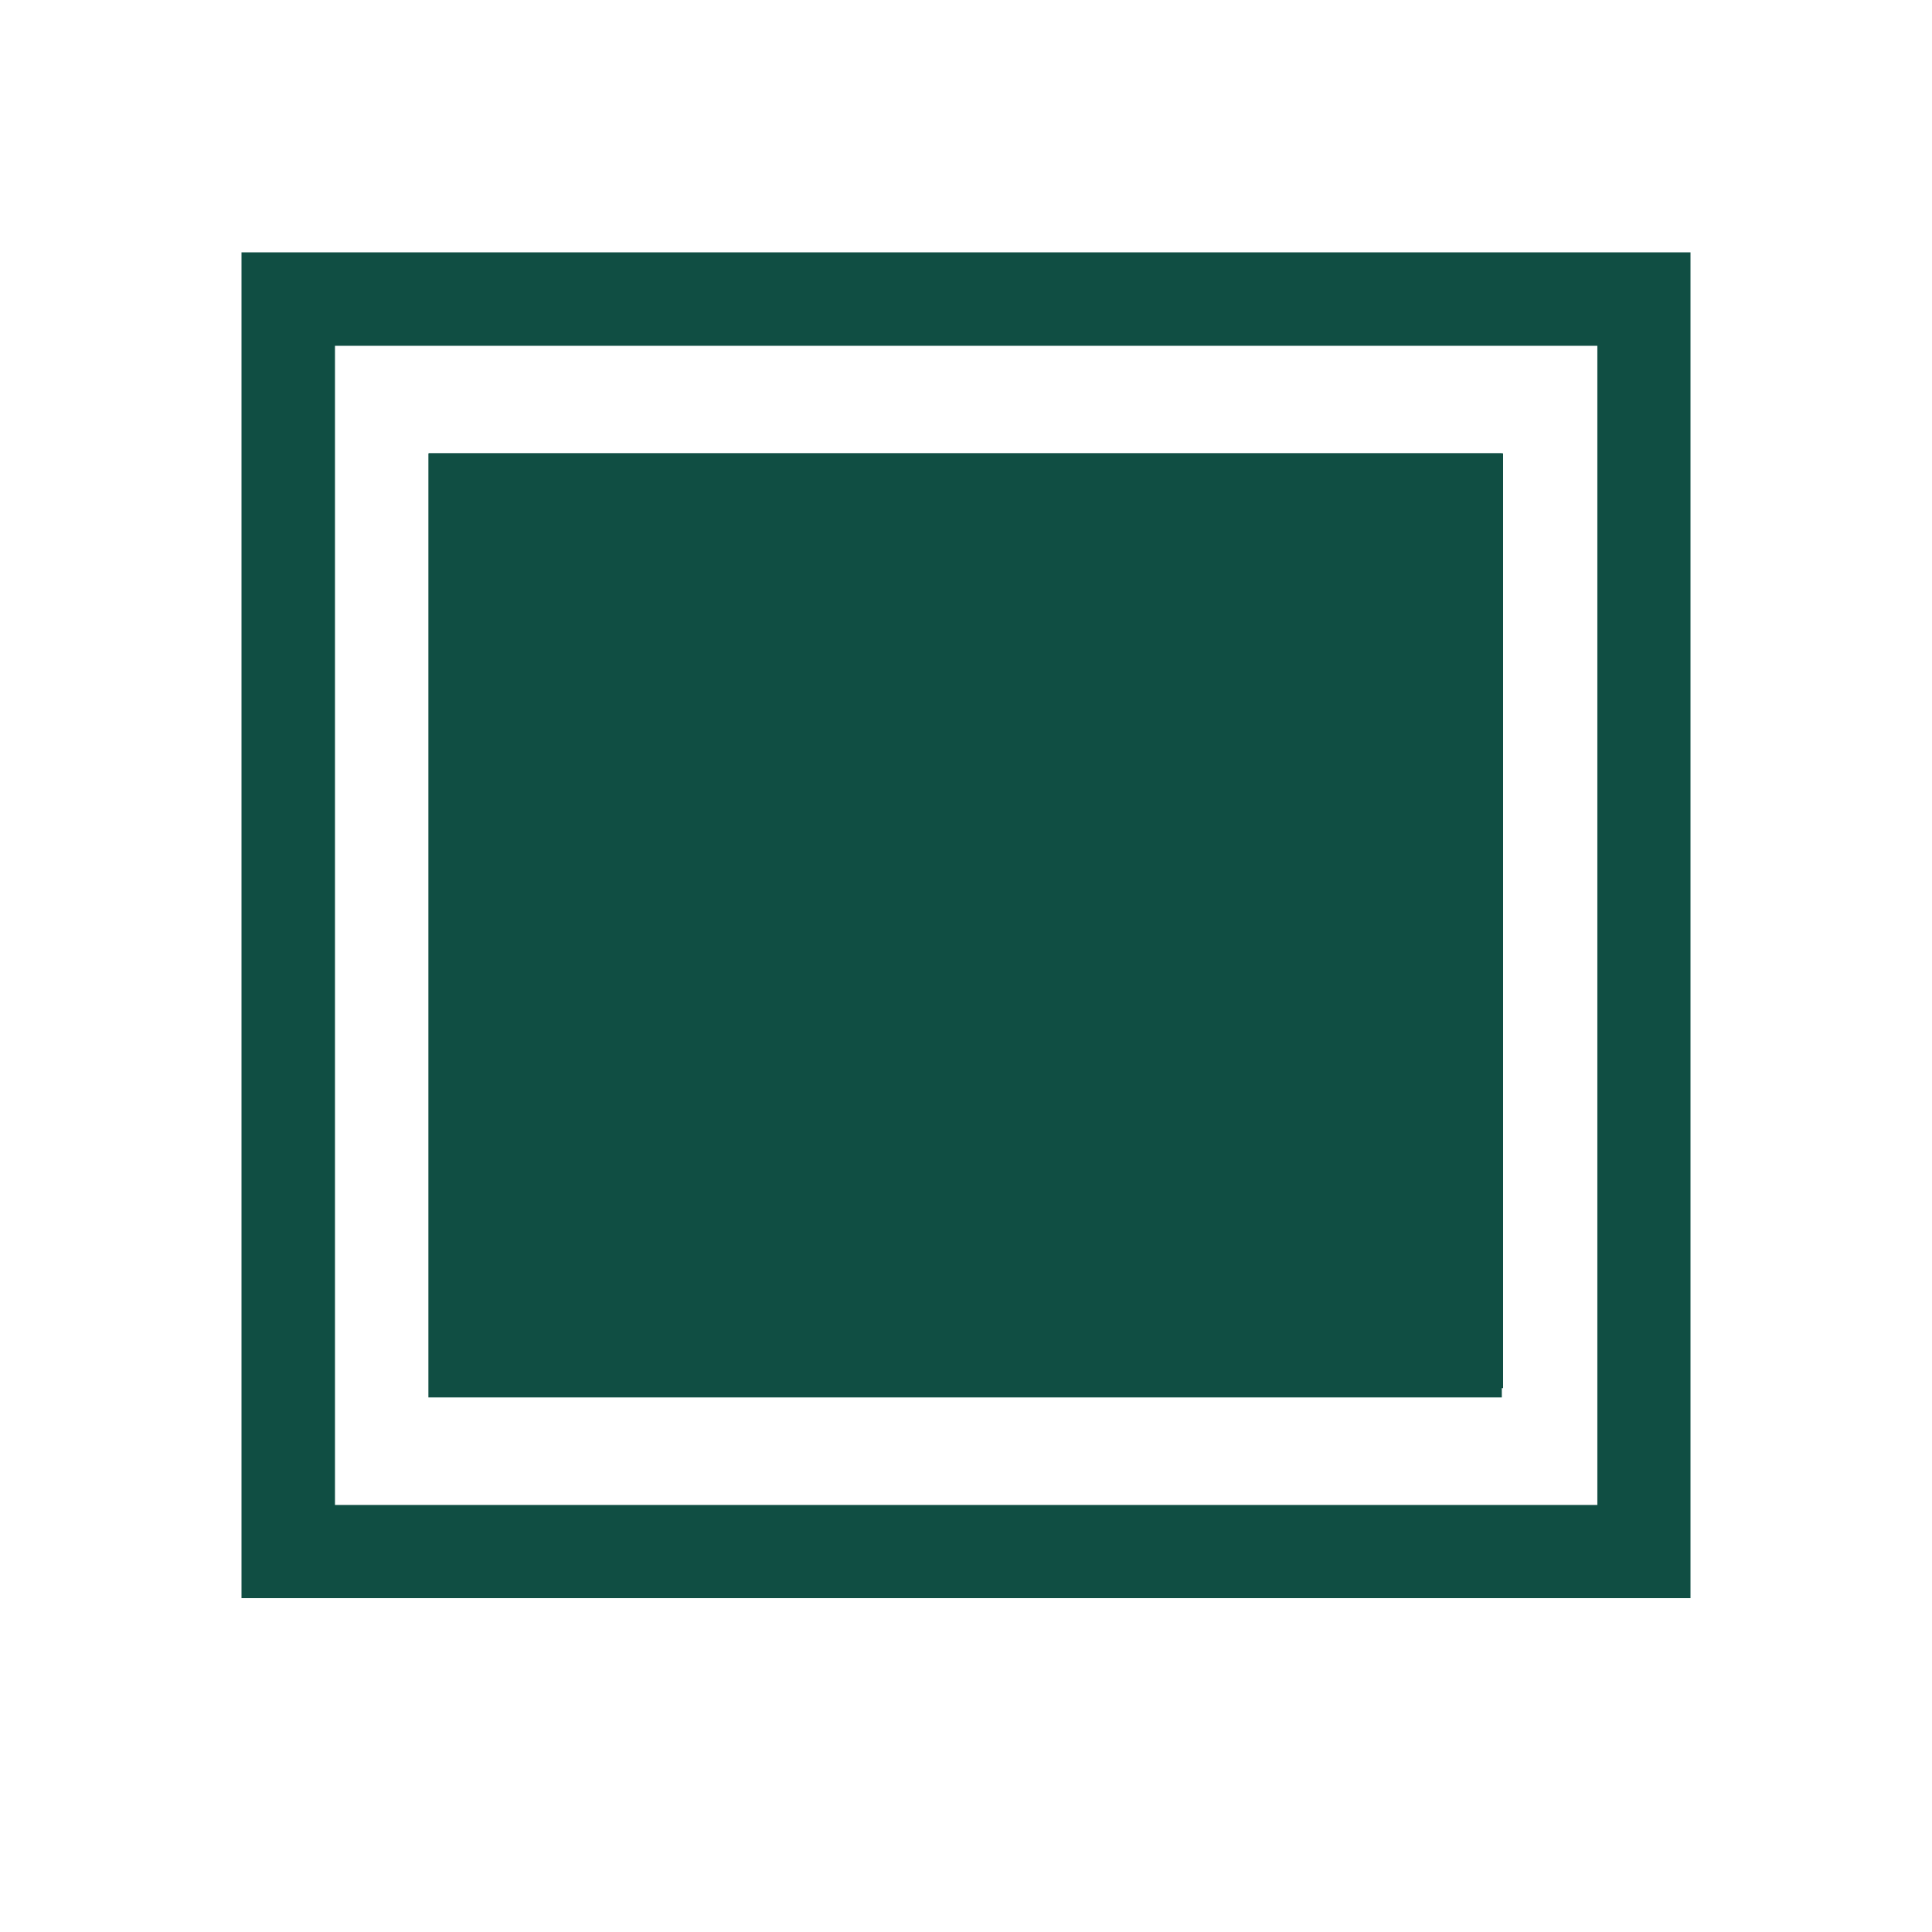 <?xml version="1.0" encoding="UTF-8"?>
<svg xmlns="http://www.w3.org/2000/svg" xmlns:xlink="http://www.w3.org/1999/xlink" width="40" zoomAndPan="magnify" viewBox="0 0 30 30" height="40" preserveAspectRatio="xMidYMid meet" version="1.2">
  <defs>
    <clipPath id="415dd10e7e">
      <path d="M 3.75 3.918 L 26.25 3.918 L 26.25 24.816 L 3.75 24.816 Z M 3.75 3.918 "></path>
    </clipPath>
    <clipPath id="fbbd2c3d46">
      <path d="M 6.652 7.039 L 23.348 7.039 L 23.348 21.699 L 6.652 21.699 Z M 6.652 7.039 "></path>
    </clipPath>
    <clipPath id="ee2d7d85fd">
      <path d="M 0.652 0.039 L 17.348 0.039 L 17.348 14.699 L 0.652 14.699 Z M 0.652 0.039 "></path>
    </clipPath>
    <clipPath id="b168b3ae72">
      <rect x="0" width="18" y="0" height="15"></rect>
    </clipPath>
    <clipPath id="66e4202f8b">
      <path d="M 6.66 7.039 L 23.34 7.039 L 23.34 21.555 L 6.66 21.555 Z M 6.66 7.039 "></path>
    </clipPath>
  </defs>
  <g id="a29d10b26e">
    <g clip-rule="nonzero" clip-path="url(#415dd10e7e)">
      <path style="fill:none;stroke-width:4;stroke-linecap:butt;stroke-linejoin:miter;stroke:#104e43;stroke-opacity:1;stroke-miterlimit:4;" d="M -0.002 0.002 L 30.998 0.002 L 30.998 28.795 L -0.002 28.795 Z M -0.002 0.002 " transform="matrix(0.726,0,0,0.726,3.751,3.916)"></path>
    </g>
    <g clip-rule="nonzero" clip-path="url(#fbbd2c3d46)">
      <g transform="matrix(1,0,0,1,6,7)">
        <g clip-path="url(#b168b3ae72)">
          <g clip-rule="nonzero" clip-path="url(#ee2d7d85fd)">
            <path style=" stroke:none;fill-rule:nonzero;fill:#104e43;fill-opacity:1;" d="M 0.652 0.039 L 17.32 0.039 L 17.32 14.699 L 0.652 14.699 Z M 0.652 0.039 "></path>
          </g>
        </g>
      </g>
    </g>
    <g clip-rule="nonzero" clip-path="url(#66e4202f8b)">
      <path style="fill:none;stroke-width:4;stroke-linecap:butt;stroke-linejoin:miter;stroke:#104e43;stroke-opacity:1;stroke-miterlimit:4;" d="M 0.002 0.002 L 22.983 0.002 L 22.983 20.19 L 0.002 20.19 Z M 0.002 0.002 " transform="matrix(0.726,0,0,0.726,6.658,7.037)"></path>
    </g>
  </g>
</svg>
